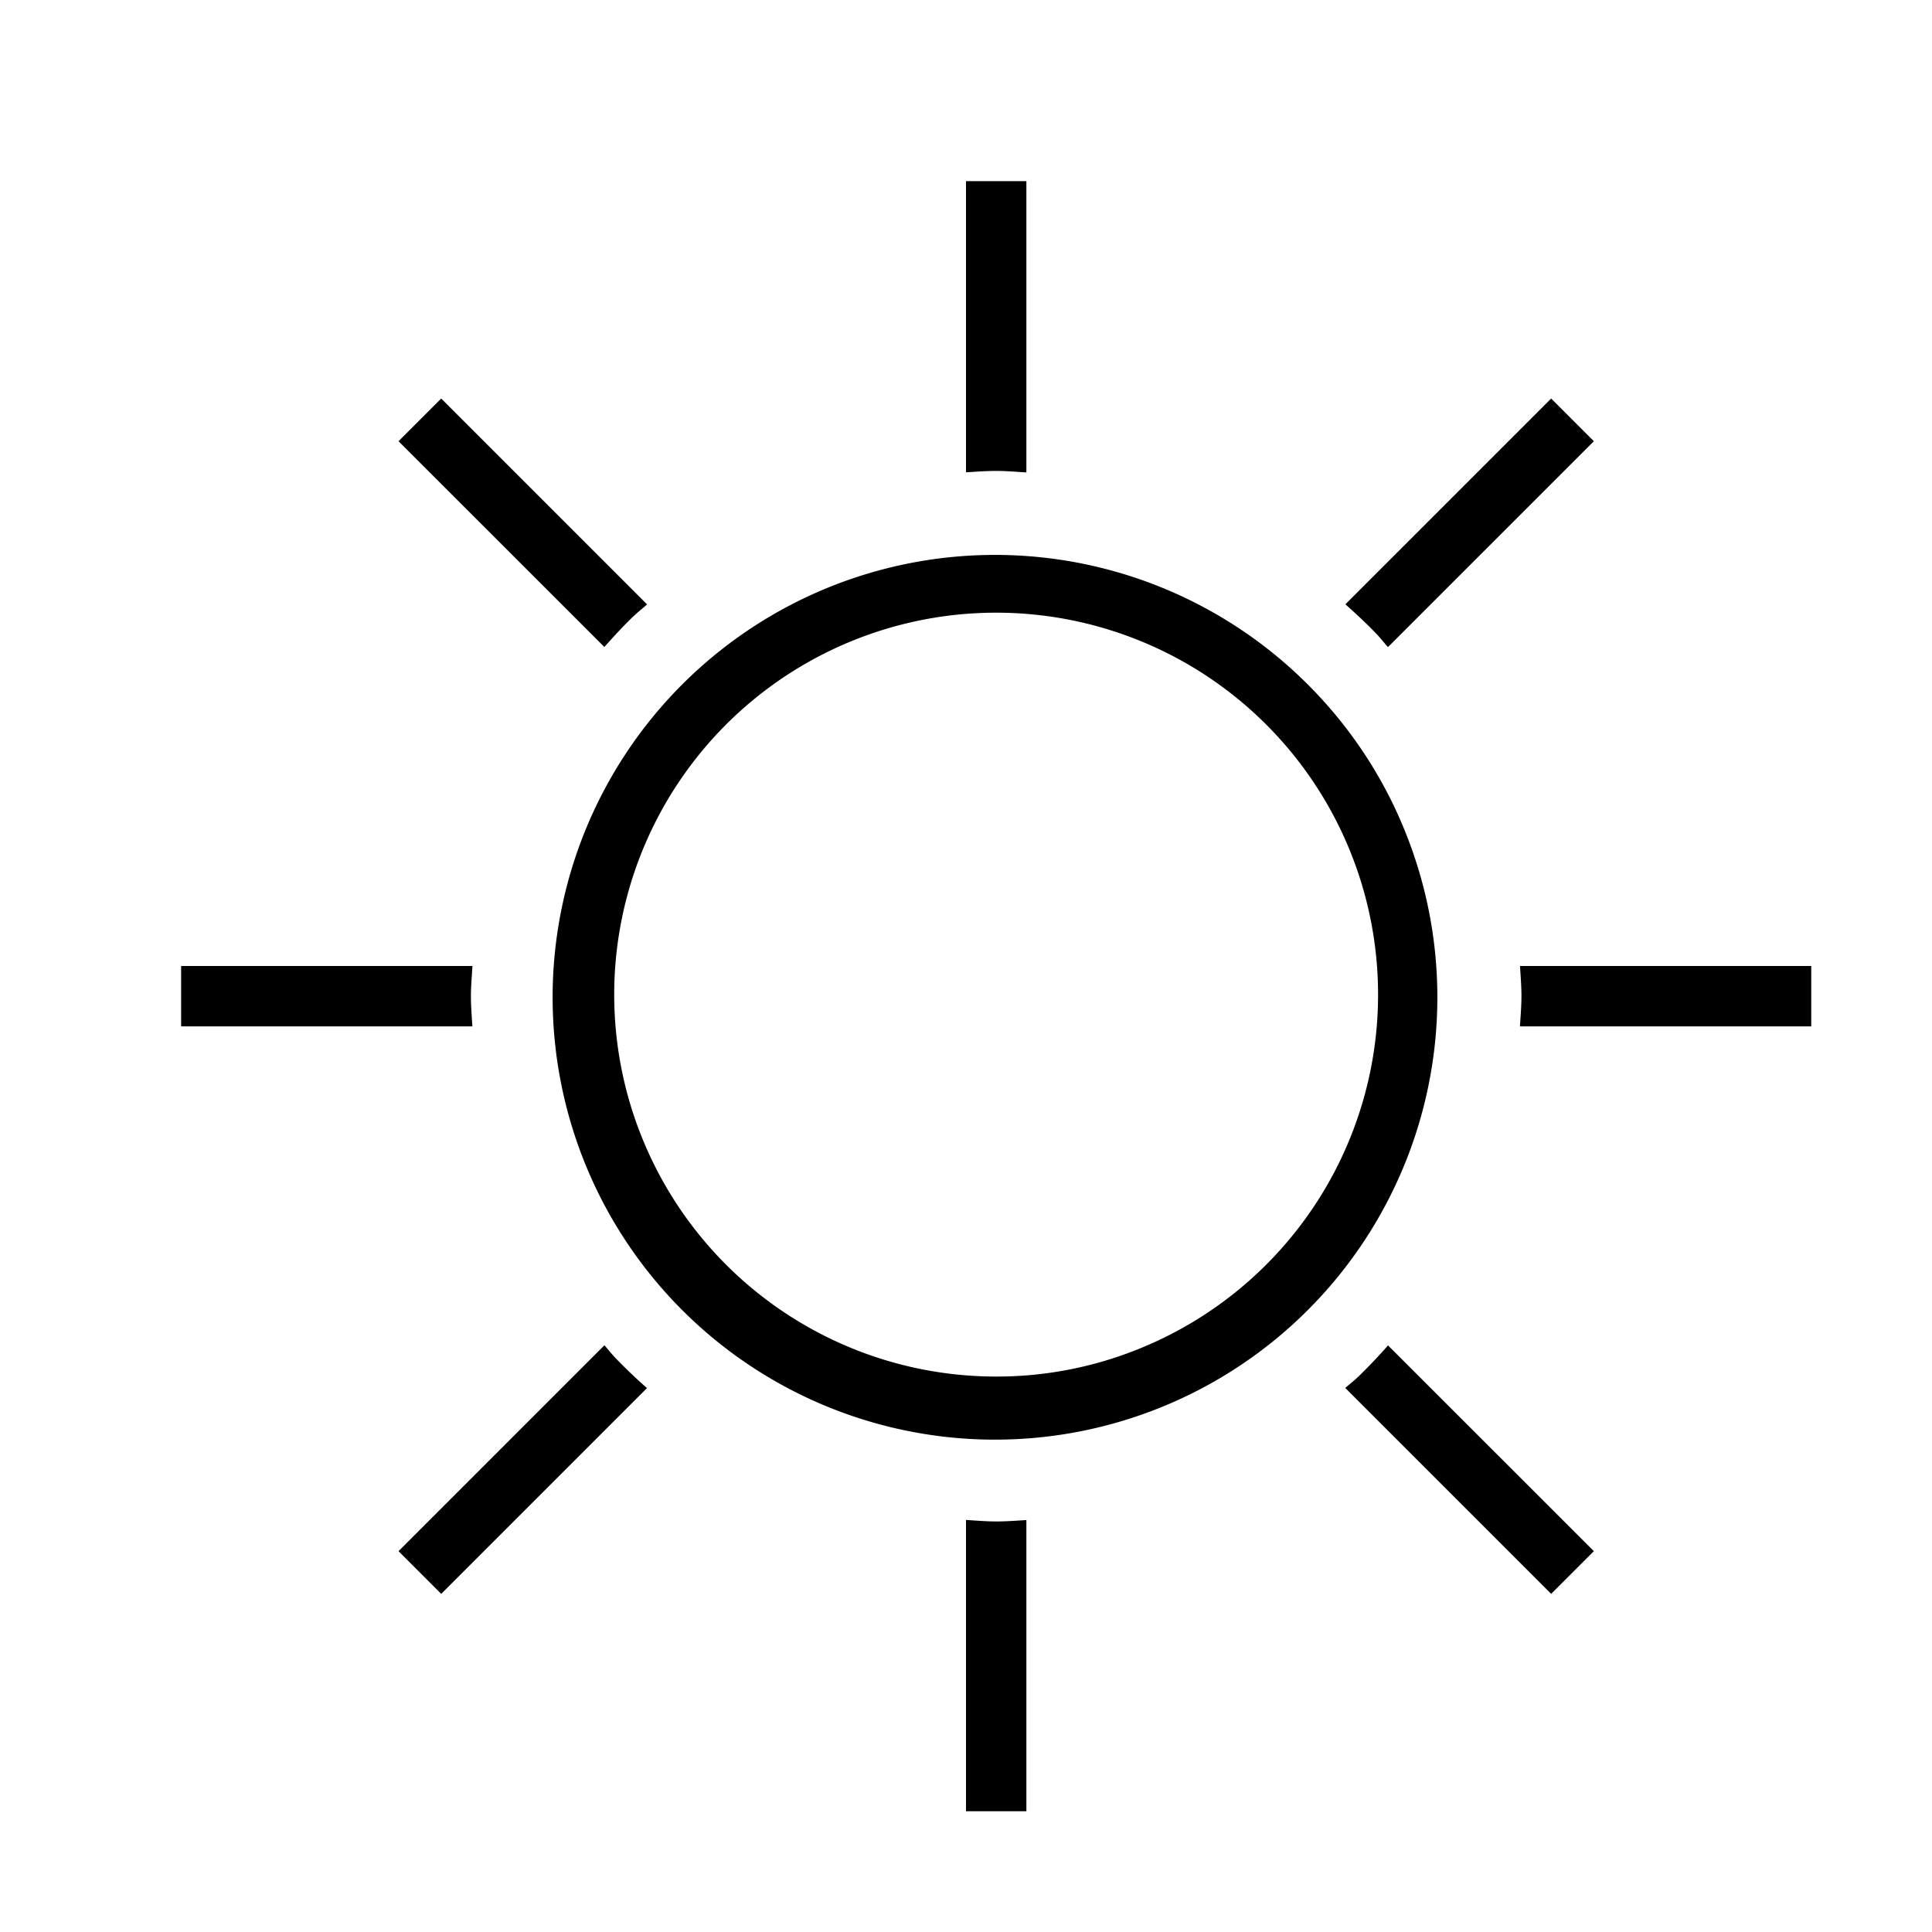 <svg xmlns="http://www.w3.org/2000/svg" viewBox="0 0 32 32"><path d="M30 16v1h-4.825c.01-.167.025-.332.025-.5 0-.168-.014-.334-.024-.5zM17 7.825V3h-1v4.823c.166-.01.332-.023.5-.023s.334.015.5.025zM7.825 16H3v1h4.824c-.01-.166-.024-.332-.024-.5 0-.168.016-.334.025-.5zM16 25.175V30h1v-4.823c-.166.01-.332.023-.5.023s-.334-.015-.5-.025zm6.5-2.375c-.07.067-.146.125-.218.189l3.41 3.41.707-.707-3.409-3.408a8.809 8.809 0 0 1-.49.516zm.3-12.299c.067.07.125.145.189.217l3.41-3.41-.707-.707-3.408 3.408c.176.158.351.318.516.492zm-12.3-.3c.07-.068.146-.126.218-.19l-3.41-3.41-.707.707 3.409 3.408c.157-.176.317-.351.49-.516zm-.3 12.298c-.067-.07-.125-.145-.189-.217l-3.41 3.41.707.707 3.408-3.408a8.772 8.772 0 0 1-.516-.492zm13.08-8.71a7.327 7.327 0 1 1-1.494-2.324 7.282 7.282 0 0 1 1.494 2.323zm-4.44 8.562a6.326 6.326 0 1 0-2.34.449 6.269 6.269 0 0 0 2.34-.449z"/><path fill="none" d="M0 0h32v32H0z"/></svg>